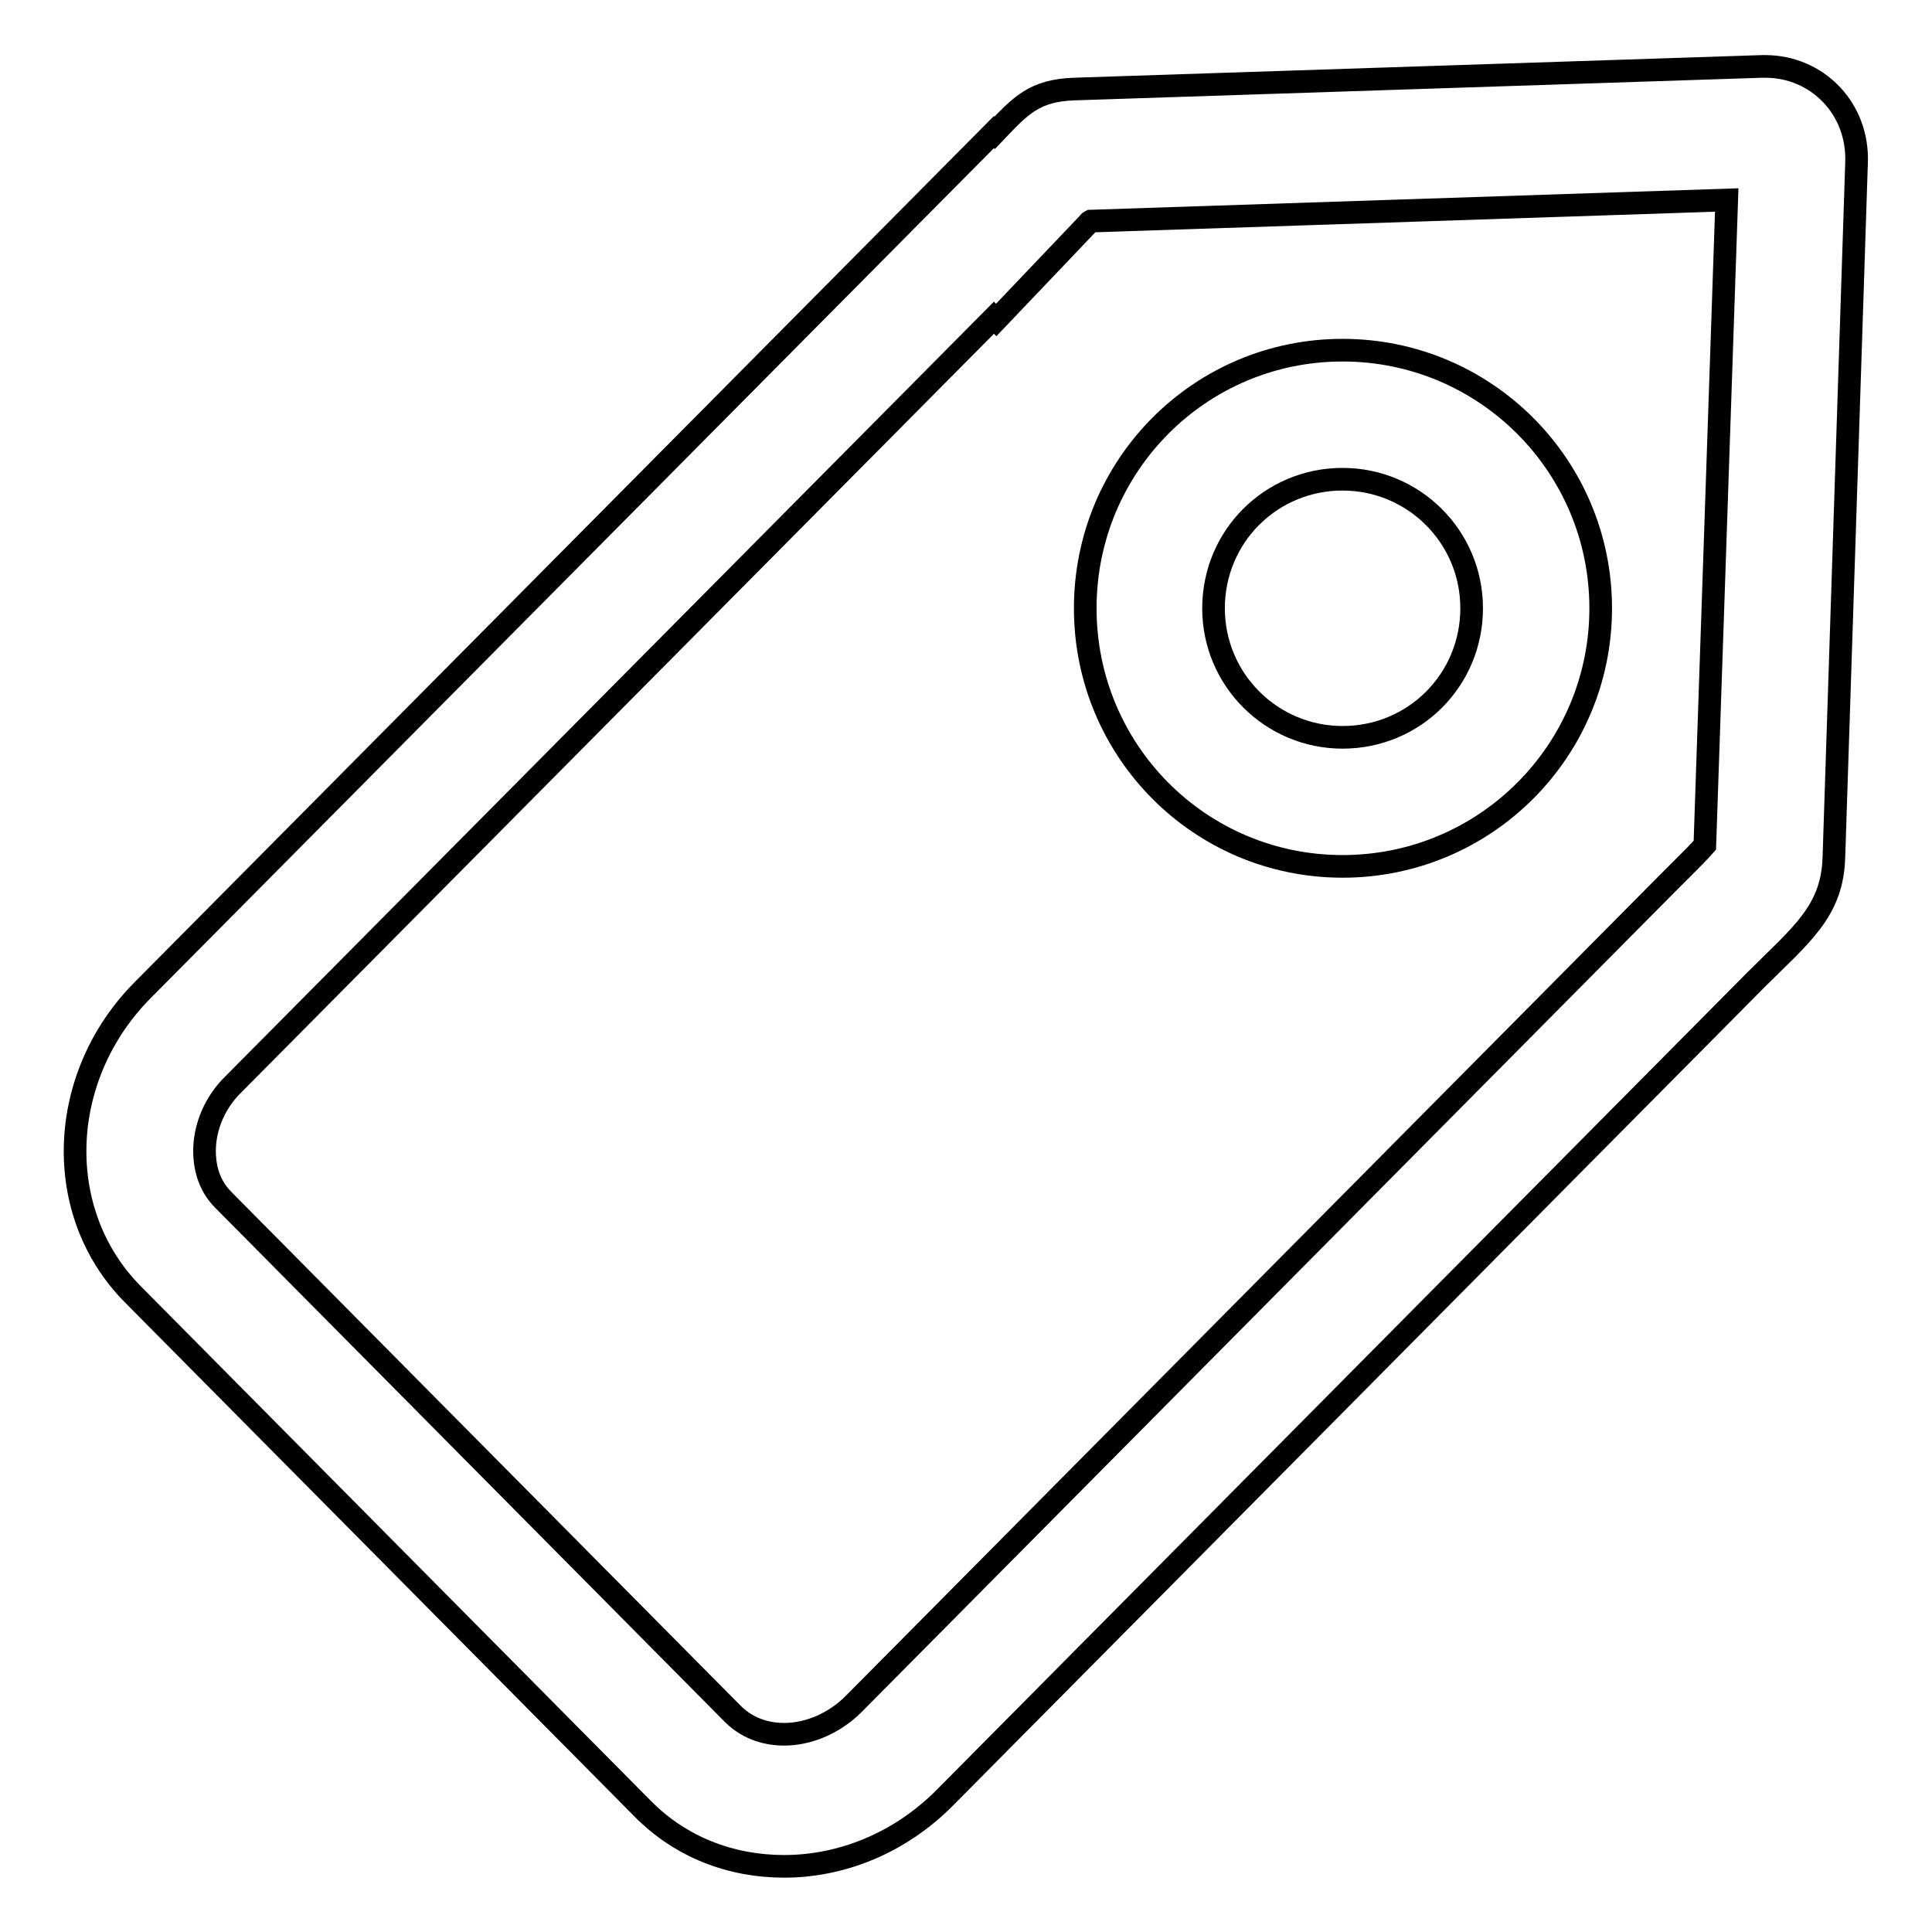 <?xml version="1.0" encoding="utf-8"?>
<!-- Svg Vector Icons : http://www.onlinewebfonts.com/icon -->
<!DOCTYPE svg PUBLIC "-//W3C//DTD SVG 1.1//EN" "http://www.w3.org/Graphics/SVG/1.1/DTD/svg11.dtd">
<svg version="1.1" xmlns="http://www.w3.org/2000/svg" xmlns:xlink="http://www.w3.org/1999/xlink" x="0px" y="0px" viewBox="0 0 256 256" enable-background="new 0 0 256 256" xml:space="preserve">
<g><g><path stroke-width="3" fill-opacity="0" stroke="#000000"  d="M177.9,114.8c18.9,0,34.2-15.3,34.2-34.2c0-18.9-15.3-34.2-34.2-34.2s-34.1,15.3-34.1,34.2S159,114.8,177.9,114.8z M177.9,63.5c9.4,0,17.1,7.6,17.1,17.1s-7.6,17.1-17.1,17.1c-9.4,0-17.1-7.6-17.1-17.1S168.4,63.5,177.9,63.5z M233.9,8.8h-0.4l-91.2,3c-5.2,0.2-7,2.1-10.5,5.8l-0.1-0.1L18.9,131.2c-11.4,11.5-12,29.5-1.3,40.3l67.5,68.1c5.1,5.2,11.8,7.7,18.8,7.7c7.5,0,15.2-3,21.2-9l107.5-108.4c6-6,10.2-9.1,10.4-16.3l3-92C246.3,14.4,240.8,8.8,233.9,8.8z M225.9,112c-0.7,0.8-1.9,2-2.9,3l-2.4,2.4L113.1,225.8c-2.5,2.5-5.9,4-9.2,4c-1.9,0-4.6-0.5-6.8-2.7L29.6,159c-2.1-2.1-2.5-4.7-2.5-6.5c0-3.2,1.4-6.5,3.9-8.9L131.7,42.1l0.3,0.3L144,29.8c0.2-0.2,0.3-0.4,0.5-0.5l84.3-2.8L225.9,112z"/></g></g>
</svg>